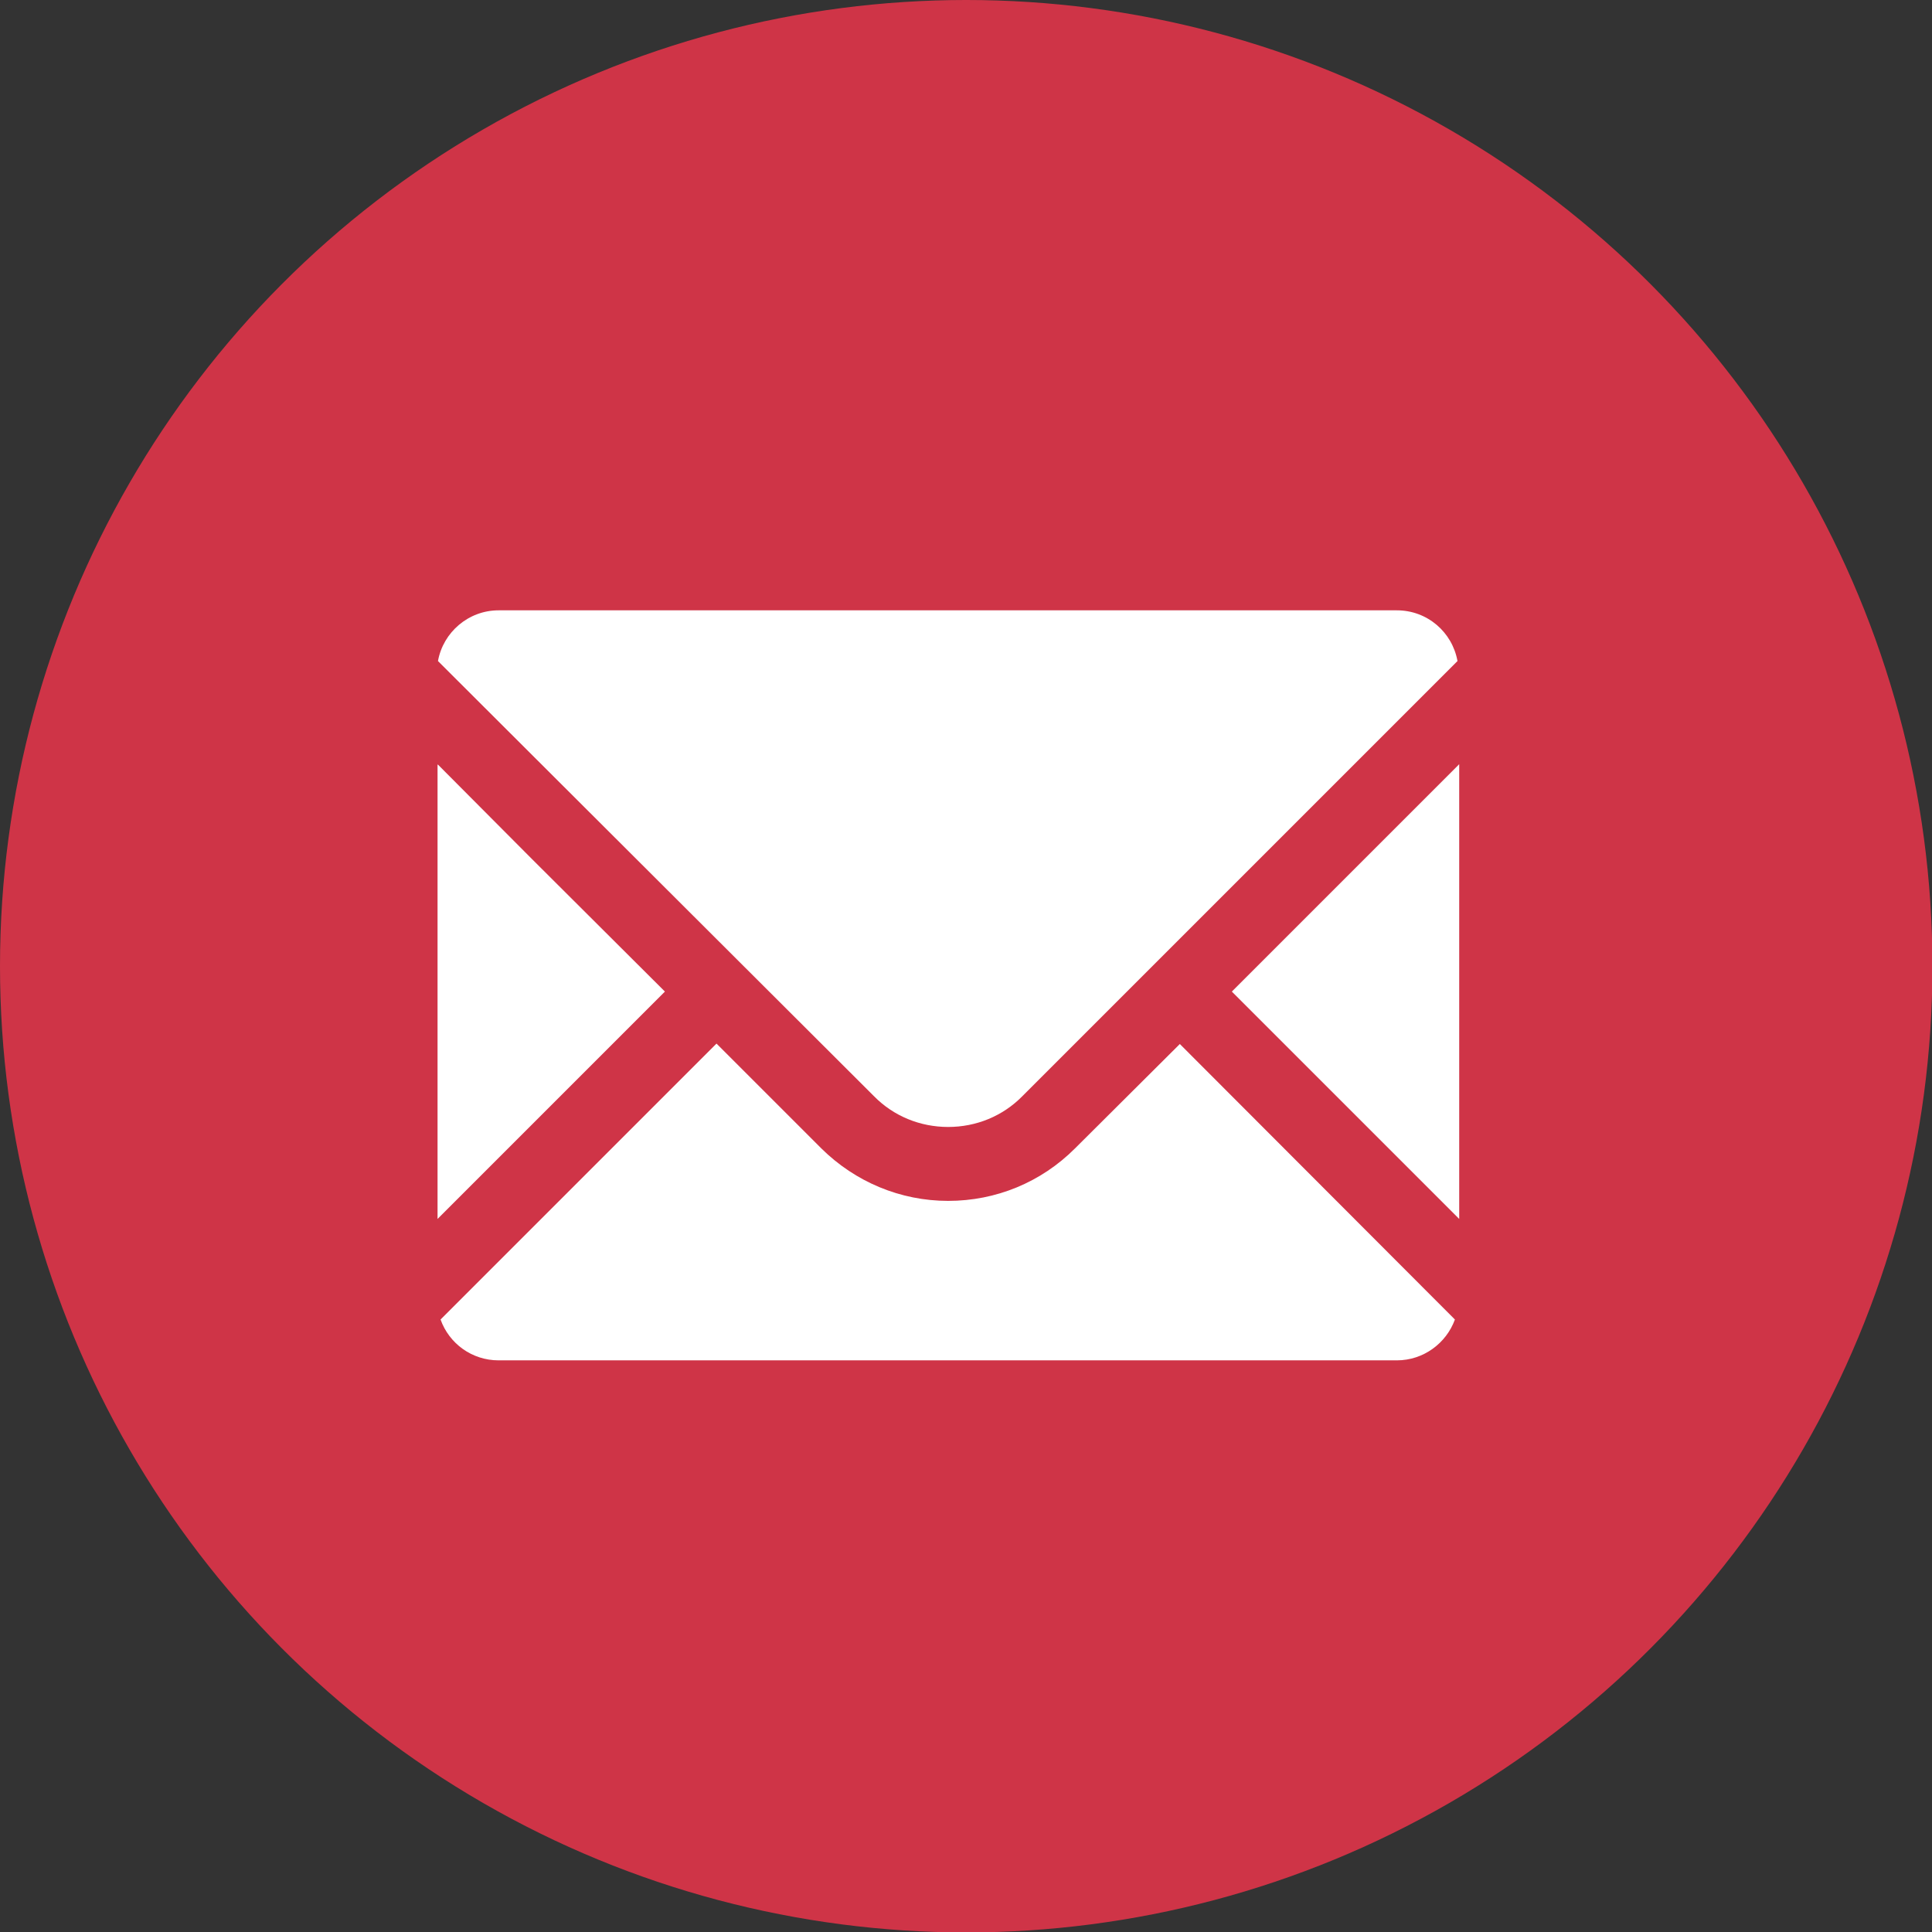<?xml version="1.0" encoding="utf-8"?>
<!-- Generator: Adobe Illustrator 25.3.1, SVG Export Plug-In . SVG Version: 6.00 Build 0)  -->
<svg version="1.1" id="レイヤー_1" xmlns="http://www.w3.org/2000/svg" xmlns:xlink="http://www.w3.org/1999/xlink" x="0px"
	 y="0px" viewBox="0 0 44.95 44.95" style="enable-background:new 0 0 44.95 44.95;" xml:space="preserve">
<rect x="0" y="0" width="44.95" height="44.95" fill="#333333" stroke="none"/>
<style type="text/css">
	.st0{fill:#CF3447;}
	.st1{fill:#FFFFFF;}
</style>
<circle class="st0" cx="22.48" cy="22.48" r="22.48"/>
<g>
	<path class="st1" d="M22.06,26.22c0.65,0,1.27-0.25,1.73-0.72l2.43-2.43l7.69-7.69c-0.12-0.67-0.7-1.18-1.41-1.18h-20.9
		c-0.7,0-1.29,0.51-1.41,1.18L20.33,25.5C20.79,25.97,21.41,26.22,22.06,26.22z"/>
	<polygon class="st1" points="15.47,23.07 12.37,19.98 10.19,17.79 10.19,17.79 10.18,17.79 10.18,28.36 	"/>
	<path class="st1" d="M27.45,24.29L27.45,24.29L27.45,24.29l-2.44,2.43c-0.79,0.79-1.84,1.22-2.95,1.22c-1.11,0-2.16-0.44-2.95-1.22
		l-2.43-2.43h0l0,0l-0.01-0.01l-6.42,6.42c0.2,0.56,0.73,0.95,1.35,0.95h20.9c0.62,0,1.15-0.4,1.35-0.95L27.45,24.29L27.45,24.29z"
		/>
	<polygon class="st1" points="33.95,17.79 33.95,17.79 33.95,17.78 28.66,23.07 33.95,28.36 33.95,22.17 	"/>
</g>
</svg>
